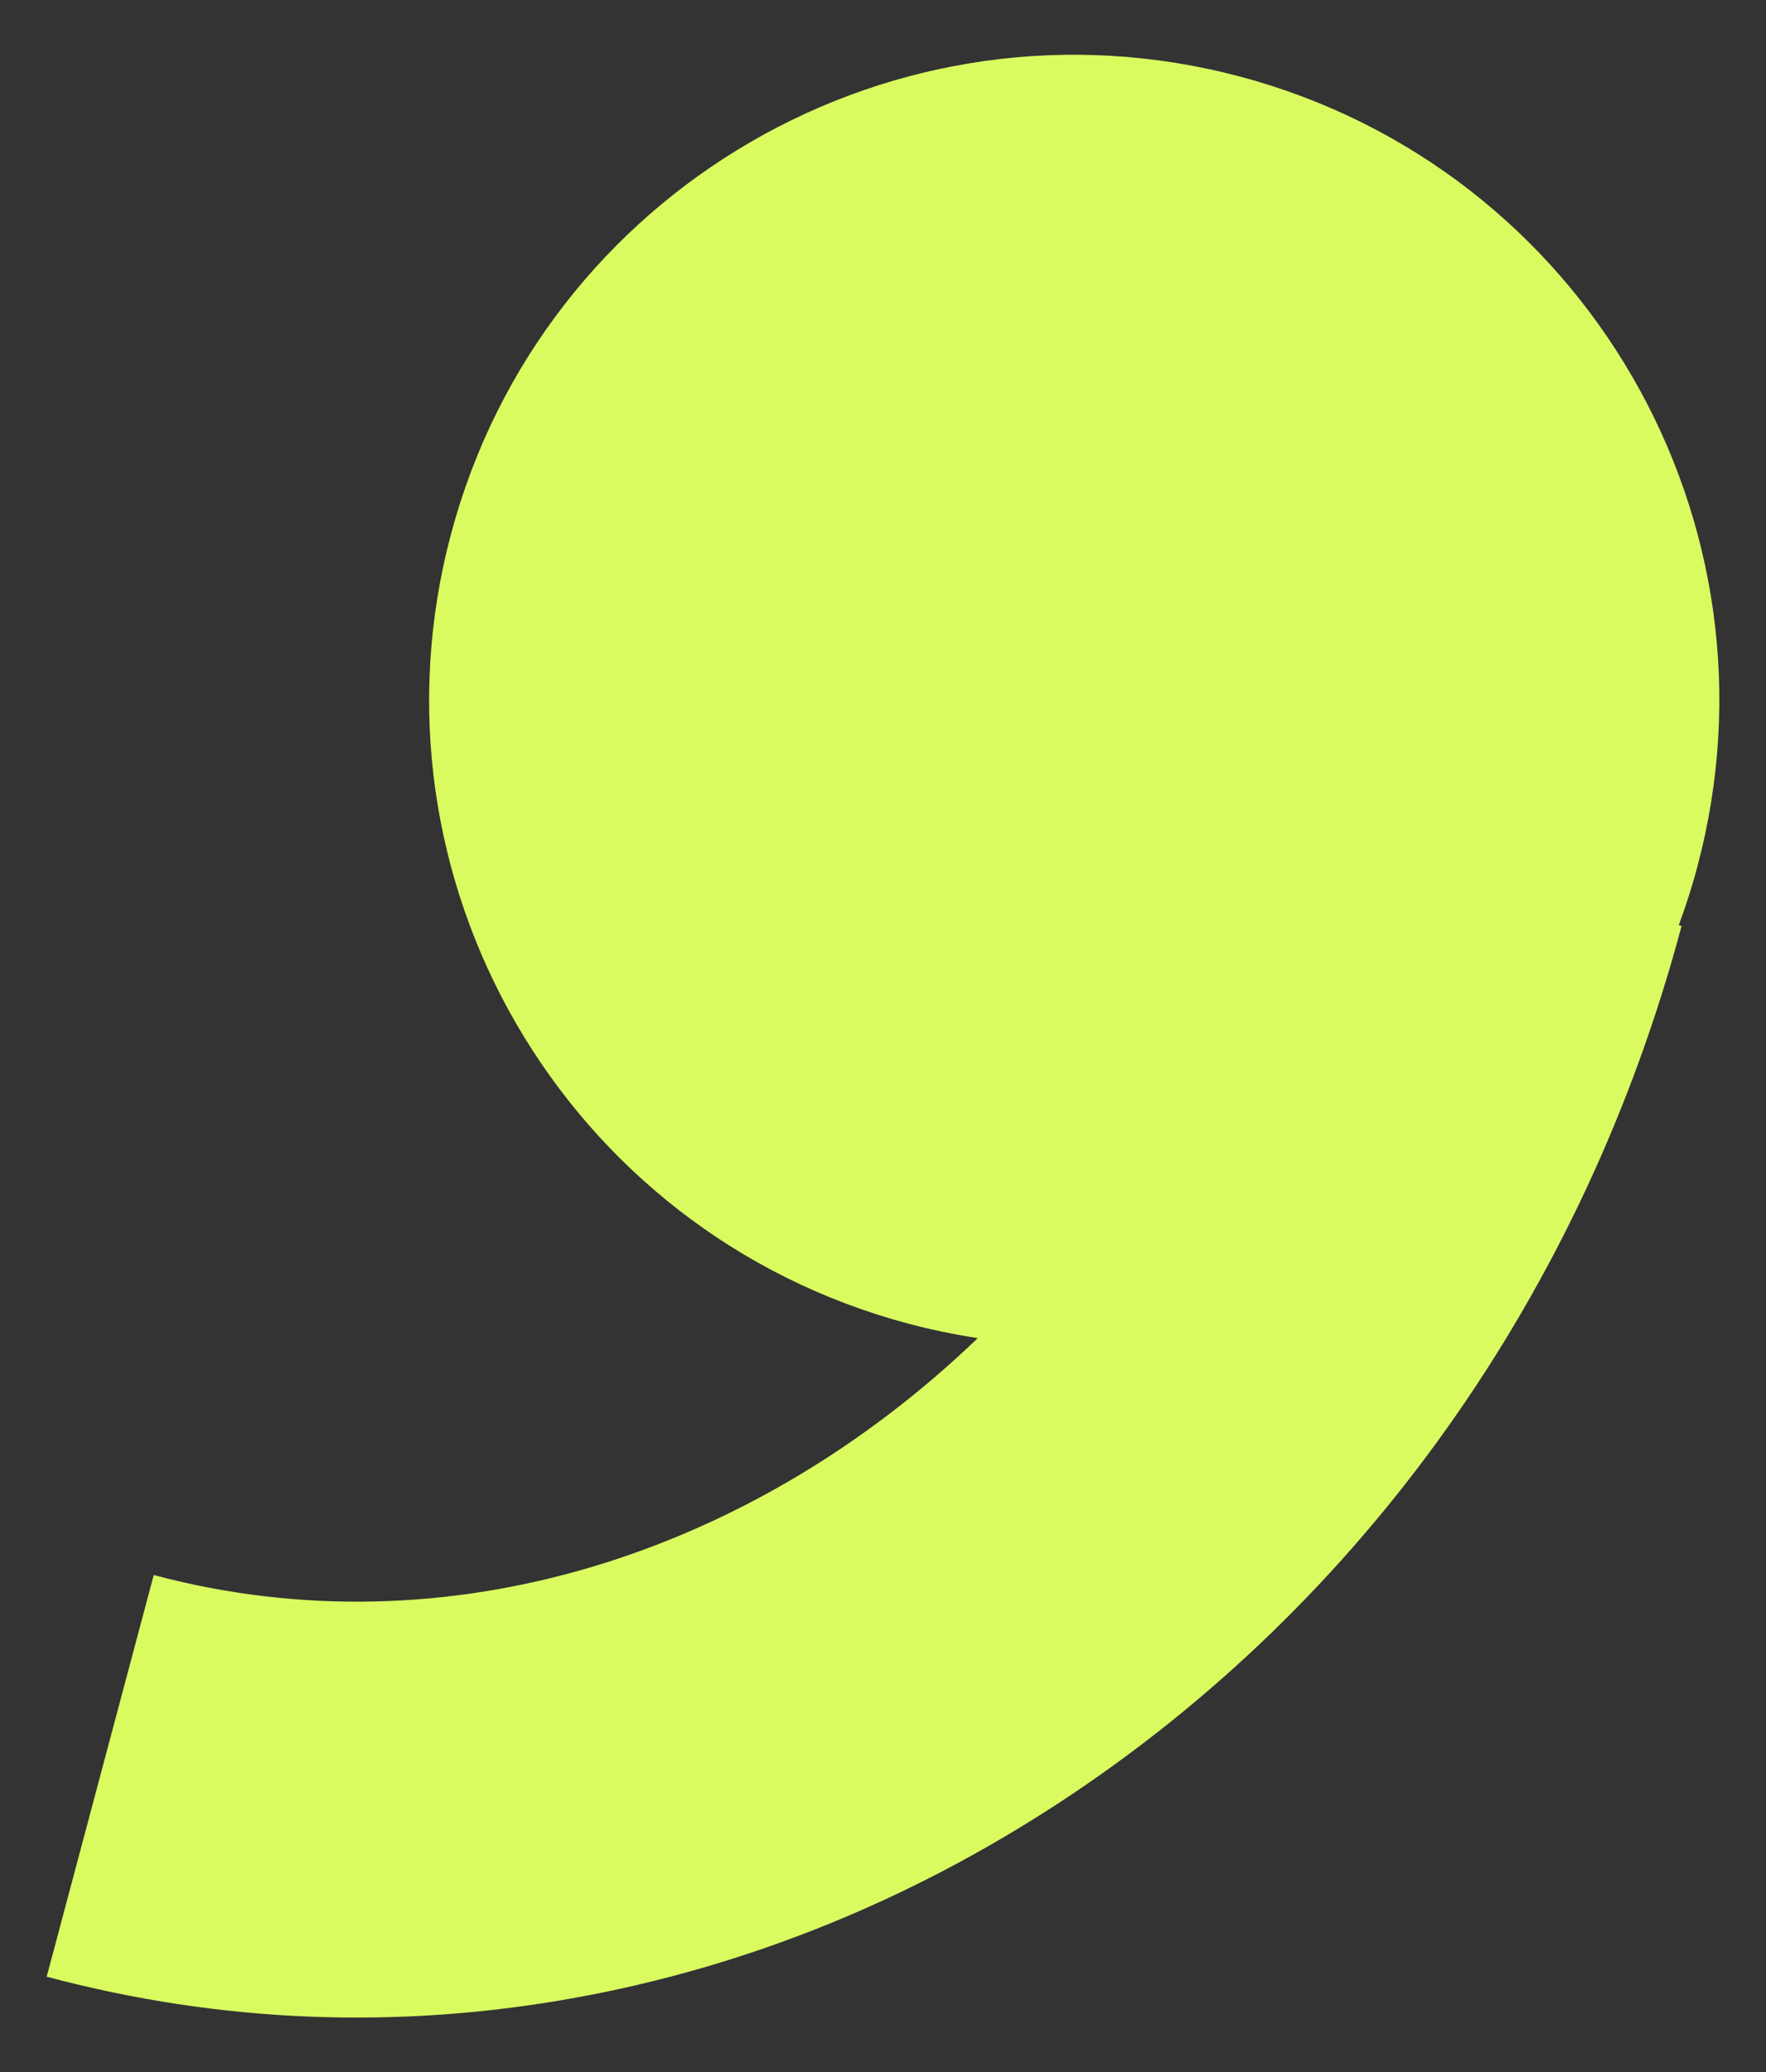<?xml version="1.0" encoding="UTF-8"?>
<svg xmlns="http://www.w3.org/2000/svg" id="Layer_1" viewBox="0 0 525.75 616.69">
  <rect x="0" y="0" width="525.75" height="616.69" fill="#333333" stroke="none"/>
  <defs>
    <style>.cls-1{fill:#d9fb60;}</style>
  </defs>
  <path class="cls-1" d="M505.33,257.83c27.32-102.47-33.59-207.68-136.05-235.01-102.47-27.32-207.68,33.59-235,136.06-27.32,102.47,33.59,207.68,136.06,235,6.91,1.84,13.83,3.27,20.75,4.32-66.87,64.23-157.75,93.86-245.32,70.51l-31.87,119.53c51.64,13.77,104.72,15.86,157.74,6.2,50.63-9.23,98.97-28.74,143.67-57.96,90.41-59.14,156.21-151.81,185.31-260.93l-.84-.22c2.11-5.69,3.97-11.52,5.57-17.5h0Z"></path>
</svg>
